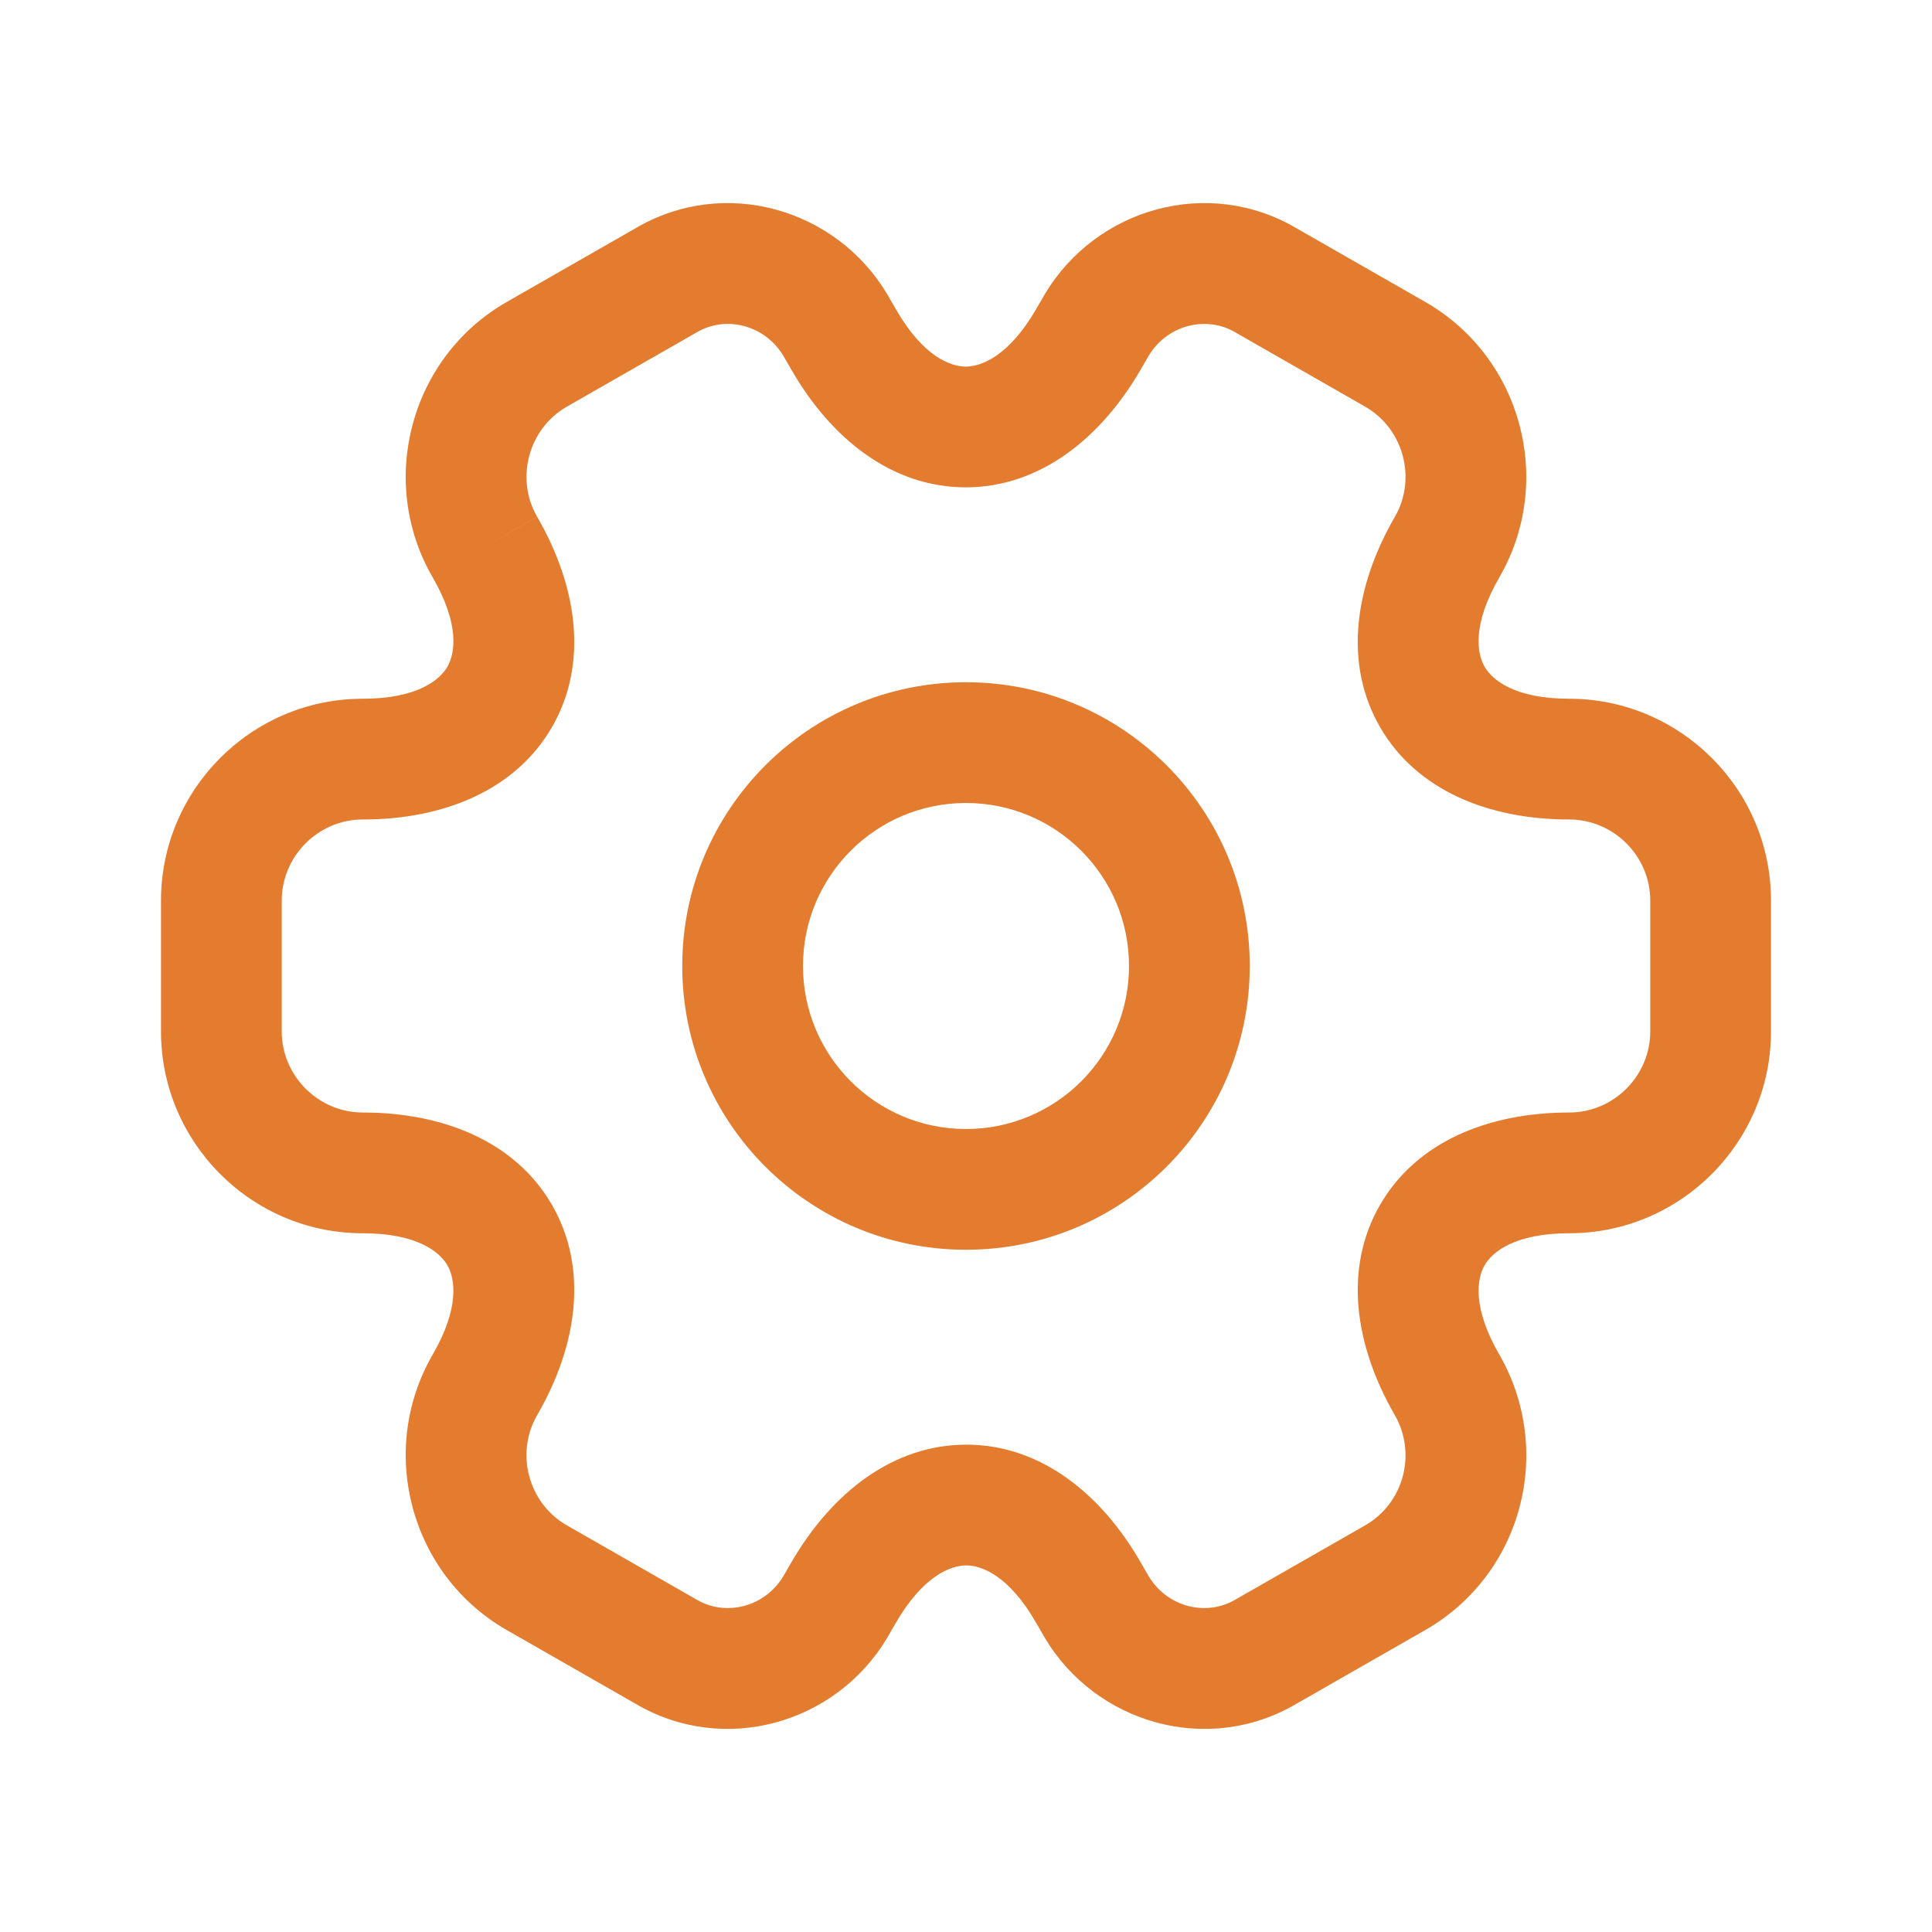 <?xml version="1.0" encoding="UTF-8"?> <svg xmlns="http://www.w3.org/2000/svg" width="48" height="48" viewBox="0 0 48 48" fill="none"><g id="setting"><path id="Vector" fill-rule="evenodd" clip-rule="evenodd" d="M19.462 8.84C18.998 8.067 18.024 7.832 17.306 8.259L17.284 8.272L14.085 10.102C13.128 10.65 12.797 11.891 13.345 12.839L12.046 13.59L13.344 12.838C14.345 14.565 14.626 16.481 13.715 18.062C12.804 19.643 11.006 20.36 9.013 20.36C7.905 20.36 7 21.273 7 22.373V25.627C7 26.727 7.905 27.64 9.013 27.64C11.006 27.64 12.804 28.357 13.715 29.938C14.626 31.518 14.345 33.434 13.344 35.162C12.797 36.11 13.127 37.35 14.084 37.897L17.306 39.741C18.024 40.168 18.997 39.933 19.462 39.16L19.66 38.818C20.661 37.091 22.183 35.892 24.007 35.892C25.832 35.892 27.35 37.091 28.342 38.821C28.342 38.822 28.343 38.822 28.343 38.823L28.538 39.16C29.002 39.933 29.976 40.168 30.694 39.741L30.716 39.728L33.915 37.898C34.869 37.352 35.206 36.129 34.654 35.158C33.655 33.431 33.375 31.517 34.285 29.938C35.196 28.357 36.994 27.64 38.987 27.64C40.095 27.64 41 26.727 41 25.627V22.373C41 21.265 40.087 20.36 38.987 20.36C36.994 20.36 35.196 19.643 34.285 18.062C33.374 16.482 33.655 14.566 34.656 12.839C35.203 11.891 34.873 10.65 33.916 10.103L30.694 8.259C29.976 7.832 29.002 8.067 28.538 8.84L28.34 9.182C27.339 10.909 25.817 12.108 23.993 12.108C22.168 12.108 20.651 10.909 19.659 9.18C19.658 9.179 19.657 9.178 19.657 9.177L19.462 8.84ZM15.784 5.674C17.984 4.374 20.771 5.173 22.044 7.313L22.053 7.328L22.256 7.679L22.26 7.685C22.932 8.857 23.614 9.108 23.993 9.108C24.375 9.108 25.062 8.854 25.744 7.679L25.956 7.312C27.229 5.173 30.016 4.374 32.216 5.674L35.404 7.498C37.811 8.874 38.628 11.96 37.253 14.34L37.252 14.342C36.571 15.517 36.695 16.236 36.884 16.564C37.073 16.893 37.633 17.36 38.987 17.36C41.733 17.36 44 19.598 44 22.373V25.627C44 28.374 41.762 30.64 38.987 30.64C37.633 30.64 37.073 31.107 36.884 31.436C36.695 31.764 36.571 32.483 37.252 33.658L37.257 33.666C38.625 36.06 37.814 39.124 35.405 40.501C35.405 40.501 35.405 40.501 35.405 40.501L32.216 42.326C30.016 43.626 27.229 42.827 25.956 40.688L25.947 40.672L25.744 40.321L25.74 40.315C25.068 39.143 24.386 38.892 24.007 38.892C23.625 38.892 22.938 39.145 22.256 40.321L22.044 40.688C20.771 42.827 17.984 43.626 15.784 42.326L12.596 40.502C12.596 40.502 12.596 40.502 12.596 40.502C10.189 39.126 9.372 36.04 10.747 33.66C11.428 32.484 11.305 31.764 11.116 31.436C10.927 31.107 10.367 30.64 9.013 30.64C6.238 30.64 4 28.374 4 25.627V22.373C4 19.627 6.238 17.36 9.013 17.36C10.367 17.36 10.927 16.893 11.116 16.564C11.305 16.236 11.429 15.517 10.748 14.342L10.747 14.34C9.372 11.96 10.188 8.875 12.595 7.499L15.784 5.674ZM16.95 24C16.95 20.106 20.106 16.95 24 16.95C27.894 16.95 31.05 20.106 31.05 24C31.05 27.894 27.894 31.05 24 31.05C20.106 31.05 16.95 27.894 16.95 24ZM24 19.95C21.763 19.95 19.95 21.763 19.95 24C19.95 26.237 21.763 28.05 24 28.05C26.237 28.05 28.05 26.237 28.05 24C28.05 21.763 26.237 19.95 24 19.95Z" fill="#E47C30"></path></g></svg> 